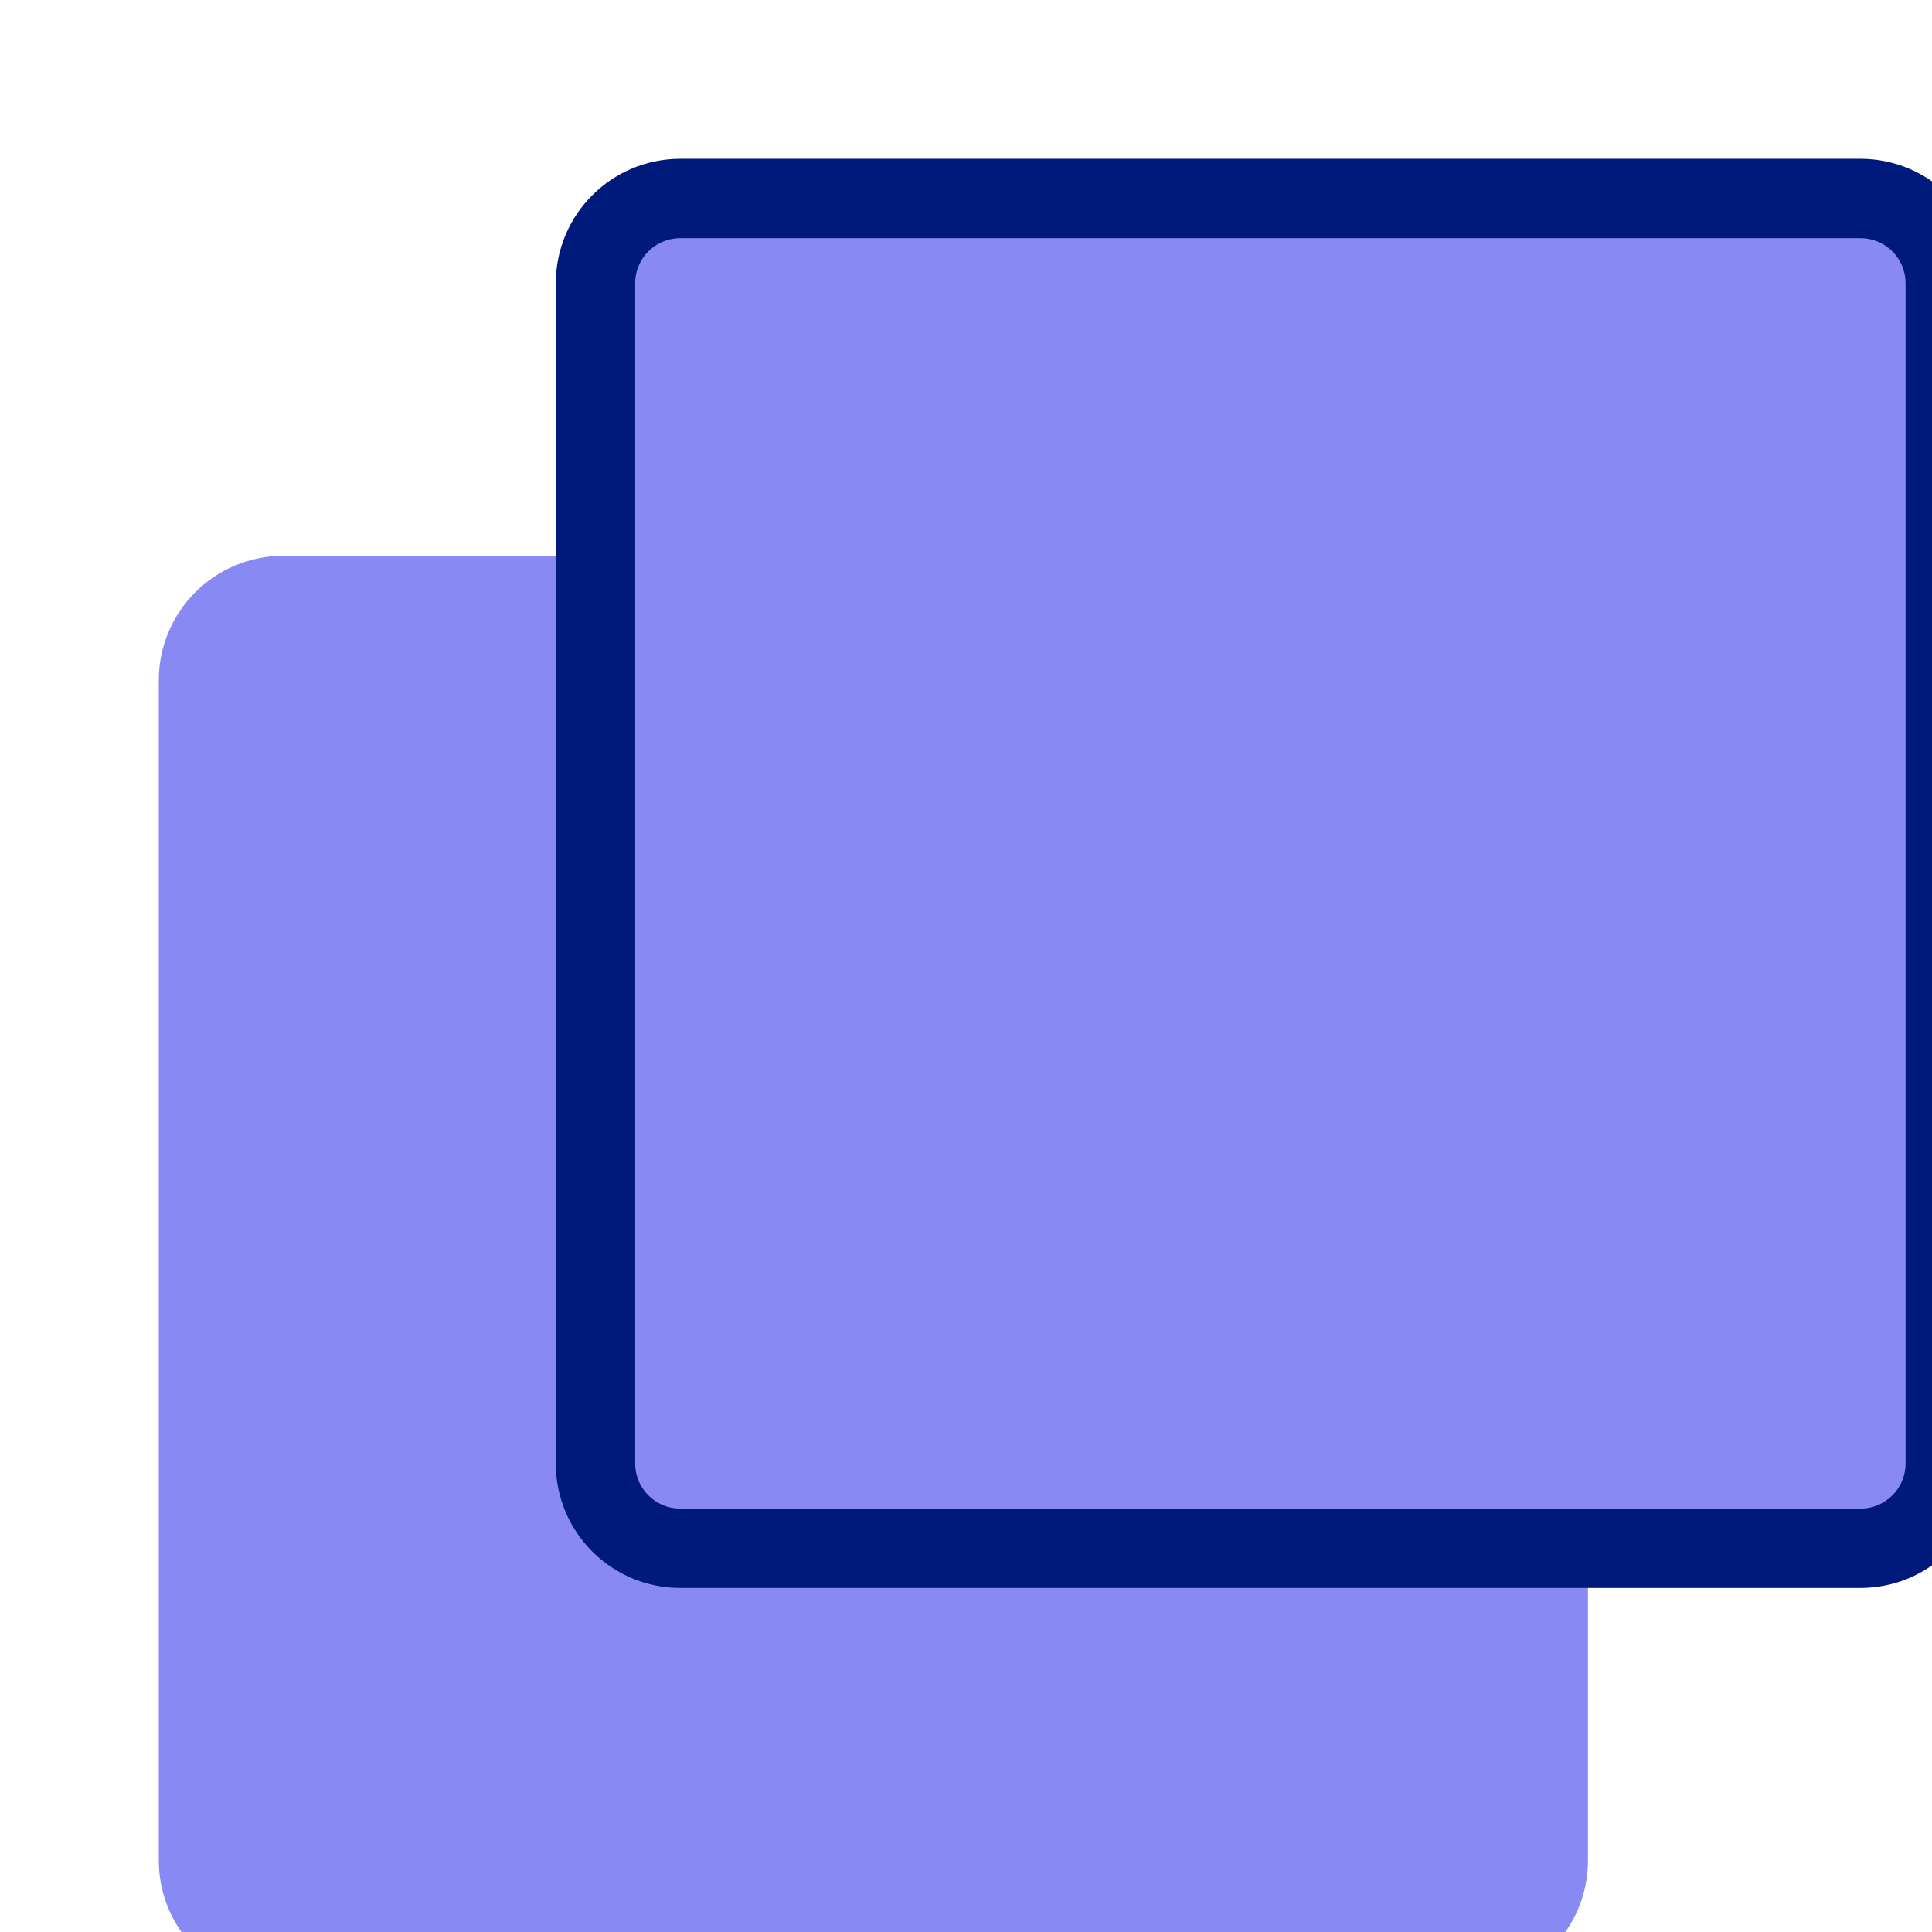 <?xml version="1.0" encoding="utf-8"?>
<!-- Generator: Adobe Illustrator 17.0.0, SVG Export Plug-In . SVG Version: 6.00 Build 0)  -->
<!DOCTYPE svg PUBLIC "-//W3C//DTD SVG 1.1//EN" "http://www.w3.org/Graphics/SVG/1.1/DTD/svg11.dtd">
<svg version="1.1" id="Capa_1" xmlns="http://www.w3.org/2000/svg" xmlns:xlink="http://www.w3.org/1999/xlink" x="0px" y="0px"
	 width="24.333px" height="24.333px" viewBox="0 0 24.333 24.333" enable-background="new 0 0 24.333 24.333" xml:space="preserve">
<g>
	<path fill="#8989F4" stroke="#8989F4" stroke-miterlimit="10" d="M19.5,23.432c0,0.59-0.478,1.068-1.068,1.068H3.568
		c-0.59,0-1.068-0.478-1.068-1.068V8.568C2.5,7.978,2.978,7.5,3.568,7.5h14.864c0.59,0,1.068,0.478,1.068,1.068V23.432z"/>
	<path fill="#8989F4" stroke="#001A7C" stroke-miterlimit="10" d="M24.5,18.432c0,0.59-0.478,1.068-1.068,1.068H8.568
		c-0.59,0-1.068-0.478-1.068-1.068V3.568C7.5,2.978,7.978,2.5,8.568,2.5h14.864c0.59,0,1.068,0.478,1.068,1.068V18.432z"/>
</g>
</svg>
